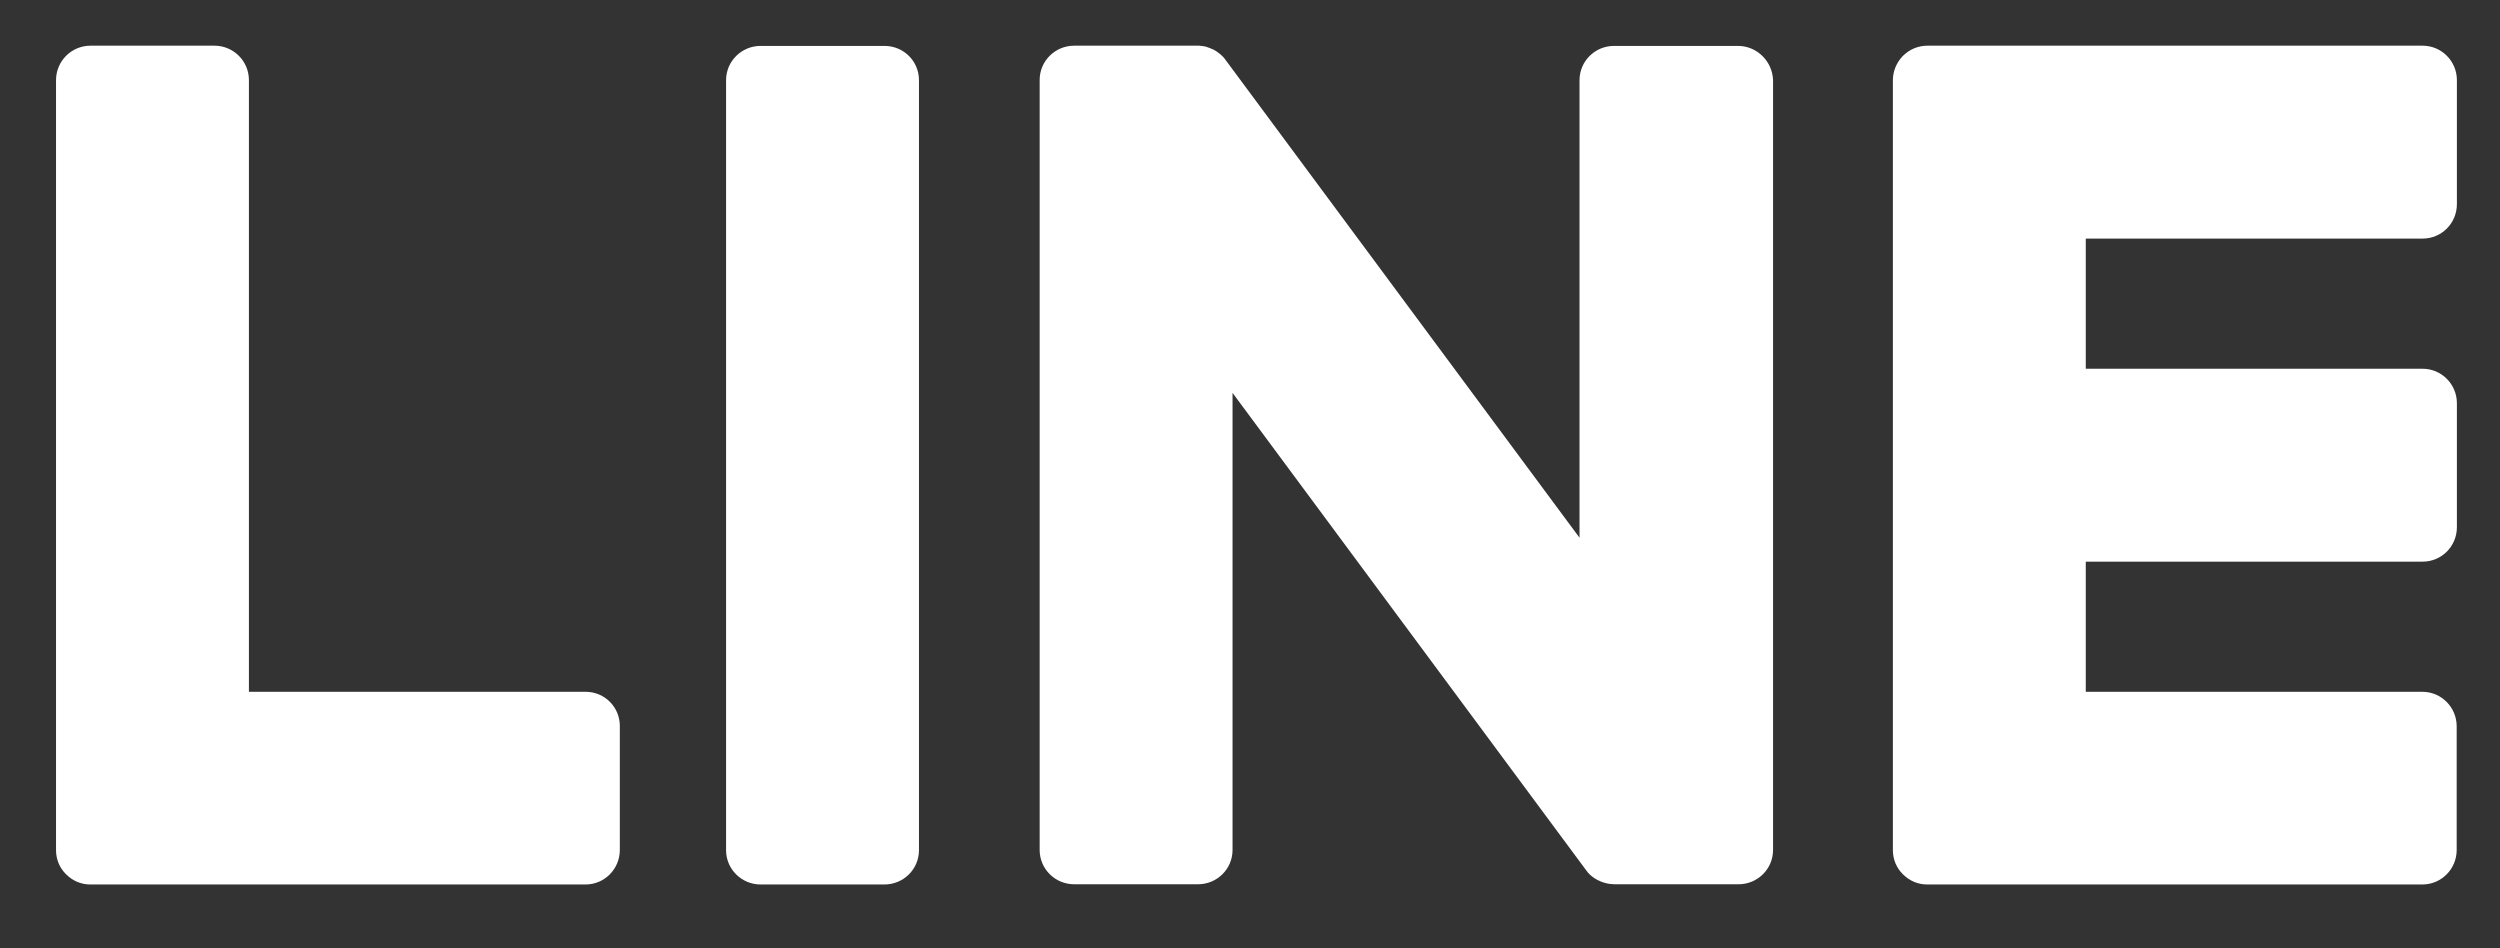 <?xml version="1.0" encoding="utf-8"?>
<!-- Generator: Adobe Illustrator 24.0.1, SVG Export Plug-In . SVG Version: 6.00 Build 0)  -->
<svg version="1.1" id="圖層_1" xmlns="http://www.w3.org/2000/svg" xmlns:xlink="http://www.w3.org/1999/xlink" x="0px" y="0px"
	 viewBox="0 0 116 44" style="enable-background:new 0 0 116 44;" xml:space="preserve">
<rect x="0" y="0" width="116" height="44" fill="#333333" stroke="none"/>
<style type="text/css">
	.st0{fill:#FFFFFF;}
</style>
<g>
	<path class="st0" d="M41.04,2.13h-5.75c-0.88,0-1.6,0.71-1.6,1.59v35.73c0,0.88,0.72,1.59,1.6,1.59h5.75c0.88,0,1.6-0.71,1.6-1.59
		V3.72C42.64,2.84,41.93,2.13,41.04,2.13"/>
	<path class="st0" d="M80.64,2.13h-5.75c-0.88,0-1.6,0.71-1.6,1.59v21.23L56.91,2.84c-0.04-0.06-0.08-0.11-0.12-0.16
		c0,0-0.01-0.01-0.01-0.01c-0.03-0.03-0.06-0.07-0.1-0.1c-0.01-0.01-0.02-0.02-0.03-0.03c-0.03-0.02-0.06-0.05-0.09-0.07
		c-0.01-0.01-0.03-0.02-0.04-0.03c-0.03-0.02-0.05-0.04-0.08-0.06c-0.02-0.01-0.03-0.02-0.05-0.03c-0.03-0.02-0.06-0.03-0.09-0.05
		c-0.02-0.01-0.03-0.02-0.05-0.02c-0.03-0.01-0.06-0.03-0.09-0.04c-0.02-0.01-0.03-0.01-0.05-0.02c-0.03-0.01-0.06-0.02-0.09-0.03
		C56,2.18,55.99,2.18,55.97,2.17c-0.03-0.01-0.06-0.01-0.09-0.02c-0.02,0-0.05-0.01-0.07-0.01c-0.03-0.01-0.06-0.01-0.08-0.01
		c-0.03,0-0.05,0-0.08-0.01c-0.02,0-0.04,0-0.06,0h-5.75c-0.88,0-1.6,0.71-1.6,1.59v35.73c0,0.88,0.72,1.59,1.6,1.59h5.75
		c0.88,0,1.6-0.71,1.6-1.59V18.23l16.4,22.14c0.11,0.16,0.25,0.29,0.41,0.39c0.01,0,0.01,0.01,0.02,0.01
		c0.03,0.02,0.06,0.04,0.1,0.06c0.02,0.01,0.03,0.02,0.05,0.02c0.02,0.01,0.05,0.03,0.08,0.04c0.03,0.01,0.05,0.02,0.08,0.03
		c0.02,0.01,0.03,0.01,0.05,0.02c0.04,0.01,0.07,0.02,0.11,0.03c0.01,0,0.02,0,0.02,0.01c0.13,0.03,0.27,0.05,0.41,0.05h5.75
		c0.88,0,1.6-0.71,1.6-1.59V3.72C82.24,2.84,81.52,2.13,80.64,2.13"/>
	<path class="st0" d="M27.18,32.1H11.55V3.72c0-0.88-0.71-1.6-1.6-1.6H4.2c-0.88,0-1.6,0.71-1.6,1.6v35.73v0
		c0,0.43,0.17,0.82,0.45,1.1c0.01,0.01,0.01,0.02,0.02,0.02c0.01,0.01,0.02,0.01,0.02,0.02c0.29,0.28,0.67,0.45,1.1,0.45h0h22.98
		c0.88,0,1.59-0.72,1.59-1.6V33.7C28.77,32.82,28.06,32.1,27.18,32.1"/>
	<path class="st0" d="M112.41,11.07c0.88,0,1.59-0.71,1.59-1.6V3.72c0-0.88-0.71-1.6-1.59-1.6H89.43h0c-0.43,0-0.82,0.17-1.11,0.45
		c-0.01,0.01-0.01,0.01-0.02,0.02c-0.01,0.01-0.02,0.02-0.03,0.03C88,2.91,87.83,3.3,87.83,3.72v0v35.73v0
		c0,0.43,0.17,0.82,0.45,1.1c0.01,0.01,0.01,0.02,0.02,0.02c0.01,0.01,0.02,0.01,0.02,0.02c0.29,0.28,0.67,0.45,1.1,0.45h0h22.98
		c0.88,0,1.59-0.72,1.59-1.6V33.7c0-0.88-0.71-1.6-1.59-1.6H96.78v-6.04h15.63c0.88,0,1.59-0.71,1.59-1.6v-5.75
		c0-0.88-0.71-1.6-1.59-1.6H96.78v-6.04H112.41z"/>
</g>
</svg>
